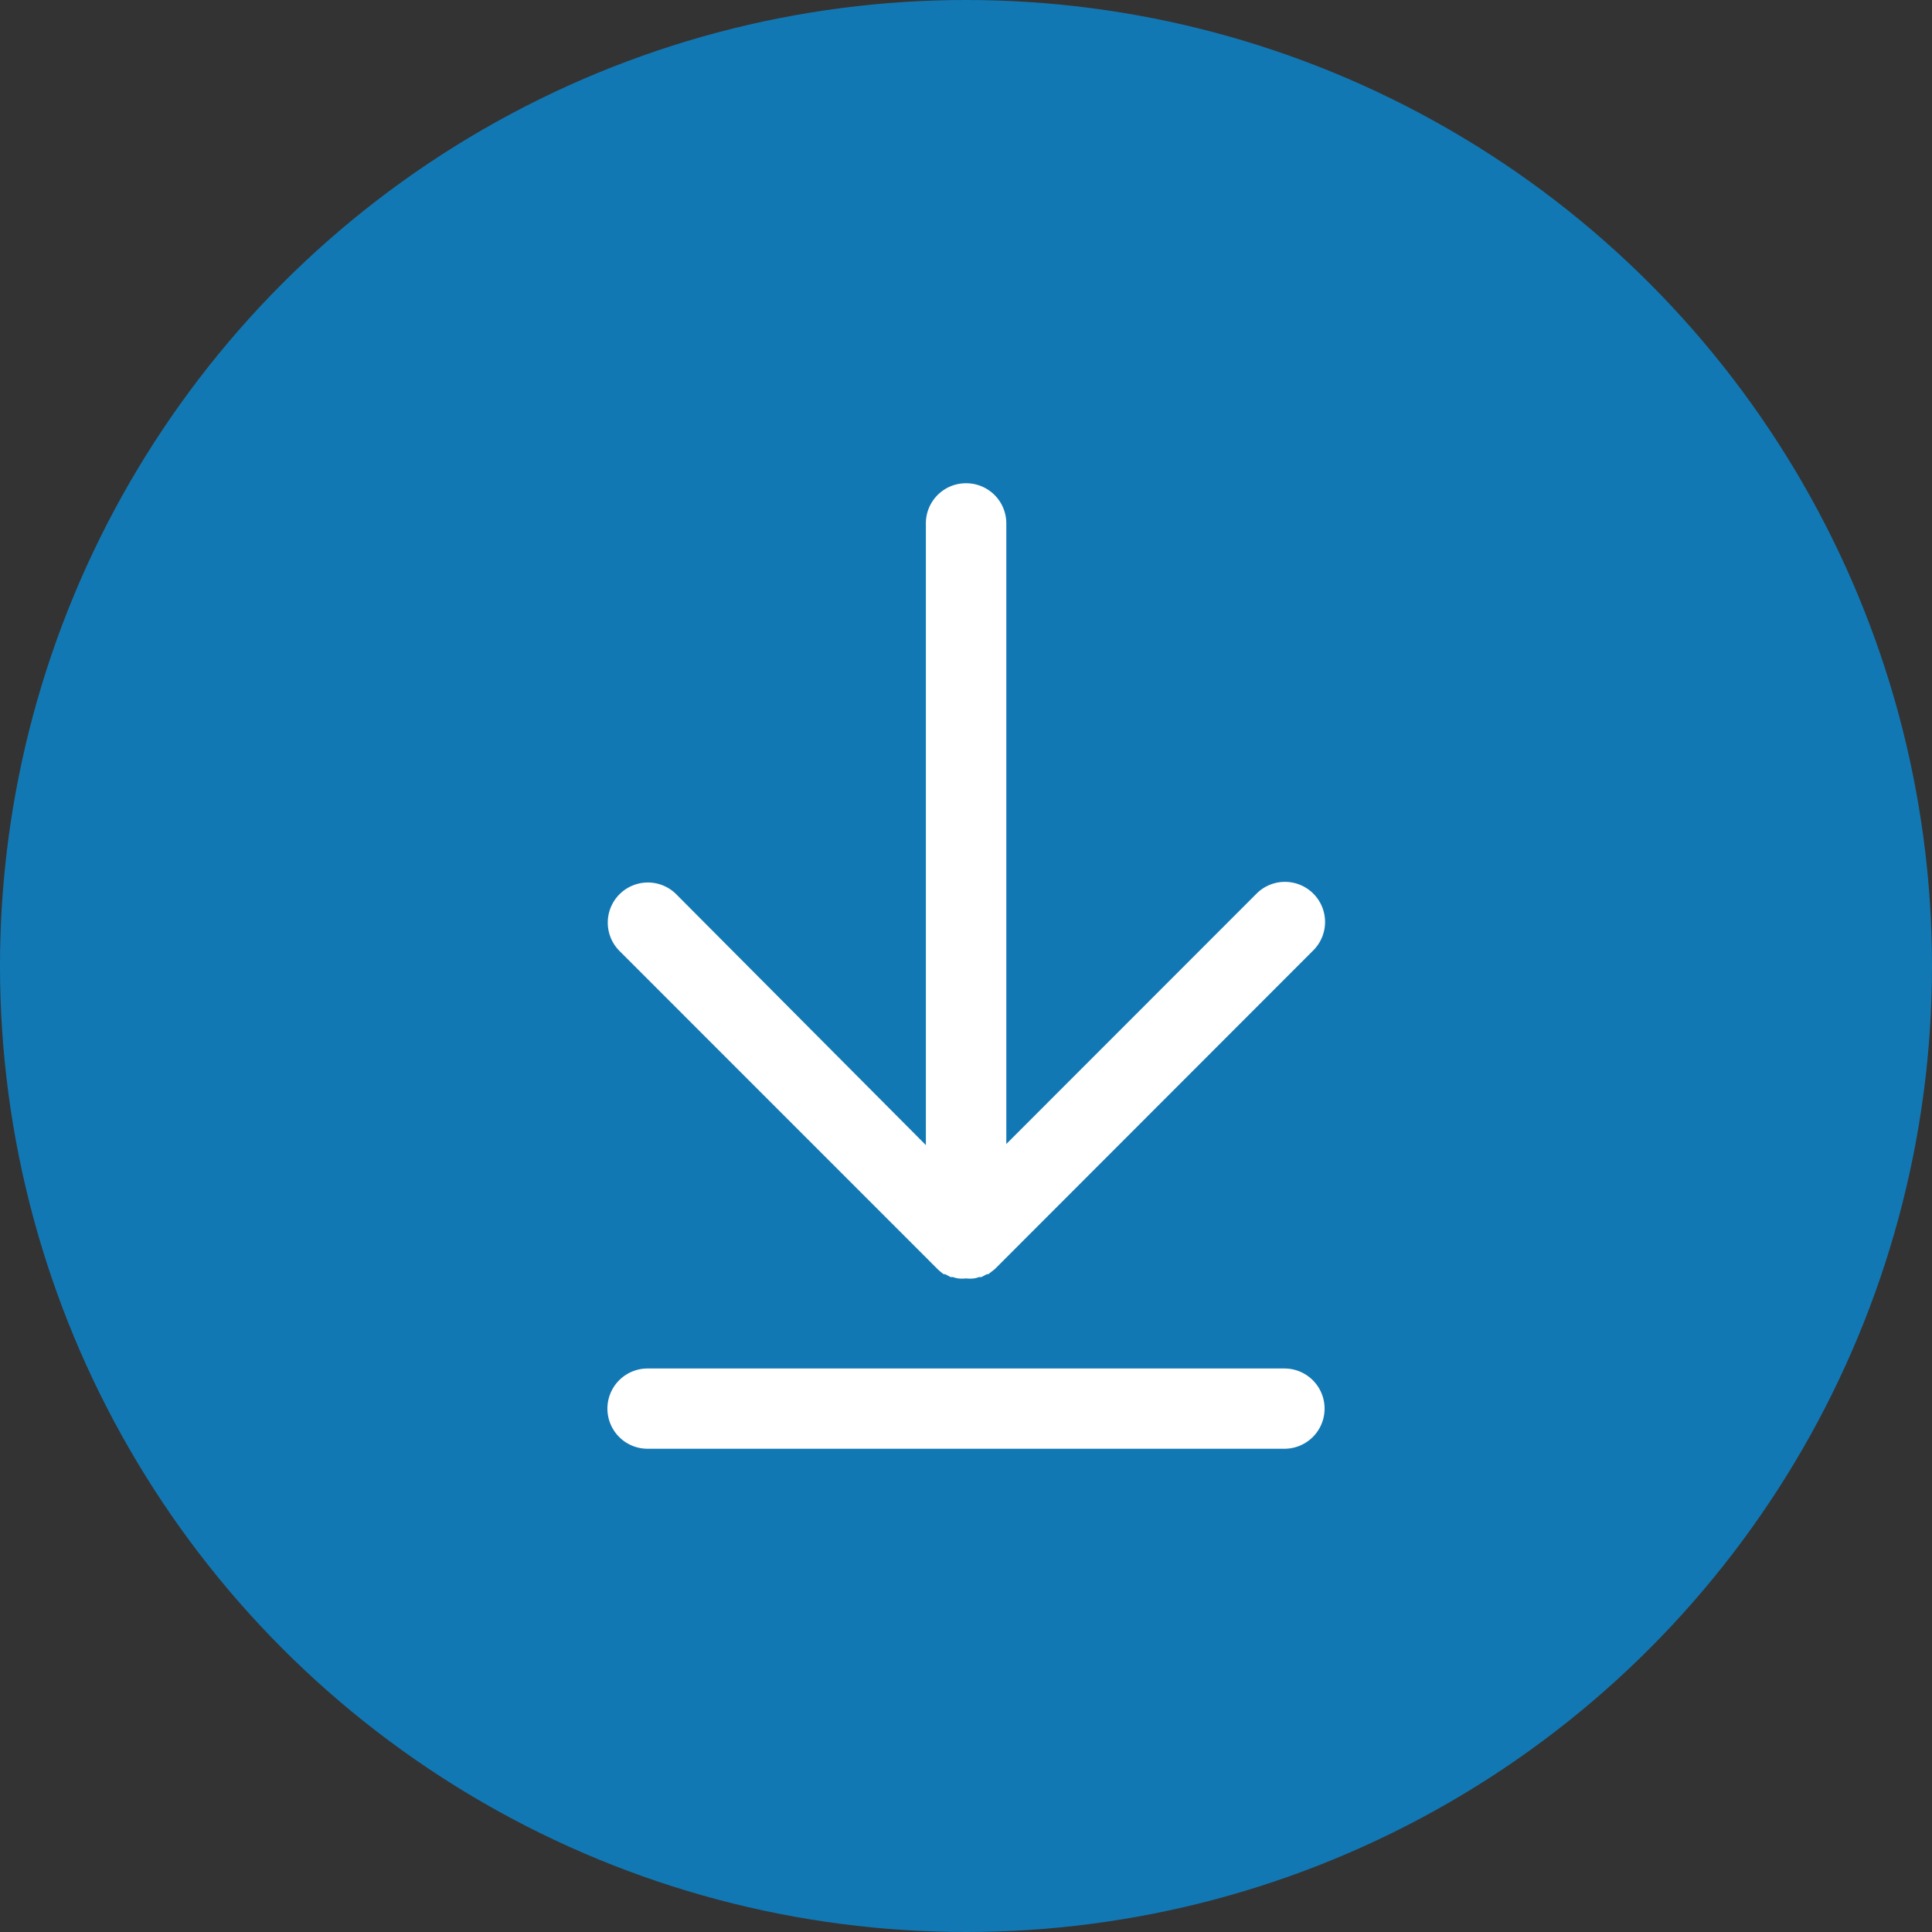 <svg xmlns="http://www.w3.org/2000/svg" width="30" height="30" viewBox="0 0 30 30">
  <rect x="0" y="0" width="30" height="30" fill="#333333" stroke="none"/>
  <g id="Group_982" data-name="Group 982" transform="translate(3743 -8243.19)">
    <g id="Group_937" data-name="Group 937" transform="translate(-5103 7623.19)">
      <circle id="Ellipse_25" data-name="Ellipse 25" cx="15" cy="15" r="15" transform="translate(1360 620)" fill="#1278b4"/>
      <g id="np_download_1519473_000000" transform="translate(1337.311 601.574)">
        <path id="Path_1989" data-name="Path 1989" d="M37.692,25.93a.622.622,0,0,0-.623.623v9.654l-3.881-3.9a.623.623,0,0,0-.881.881l4.945,4.946a.963.963,0,0,0,.094.078h.024l.082.044h.038a.354.354,0,0,0,.08.021.509.509,0,0,0,.122,0,.529.529,0,0,0,.124,0,.334.334,0,0,0,.078-.021h.038l.082-.044h.024l.1-.078,4.942-4.946a.623.623,0,1,0-.881-.881l-3.881,3.883V26.553a.623.623,0,0,0-.623-.623Z" transform="translate(-0.003)" fill="#fff"/>
        <path id="Path_1990" data-name="Path 1990" d="M32.744,71.316h9.89a.623.623,0,1,0,0-1.246h-9.89a.623.623,0,1,0,0,1.246Z" transform="translate(0 -30.394)" fill="#fff"/>
      </g>
    </g>
  </g>
</svg>
